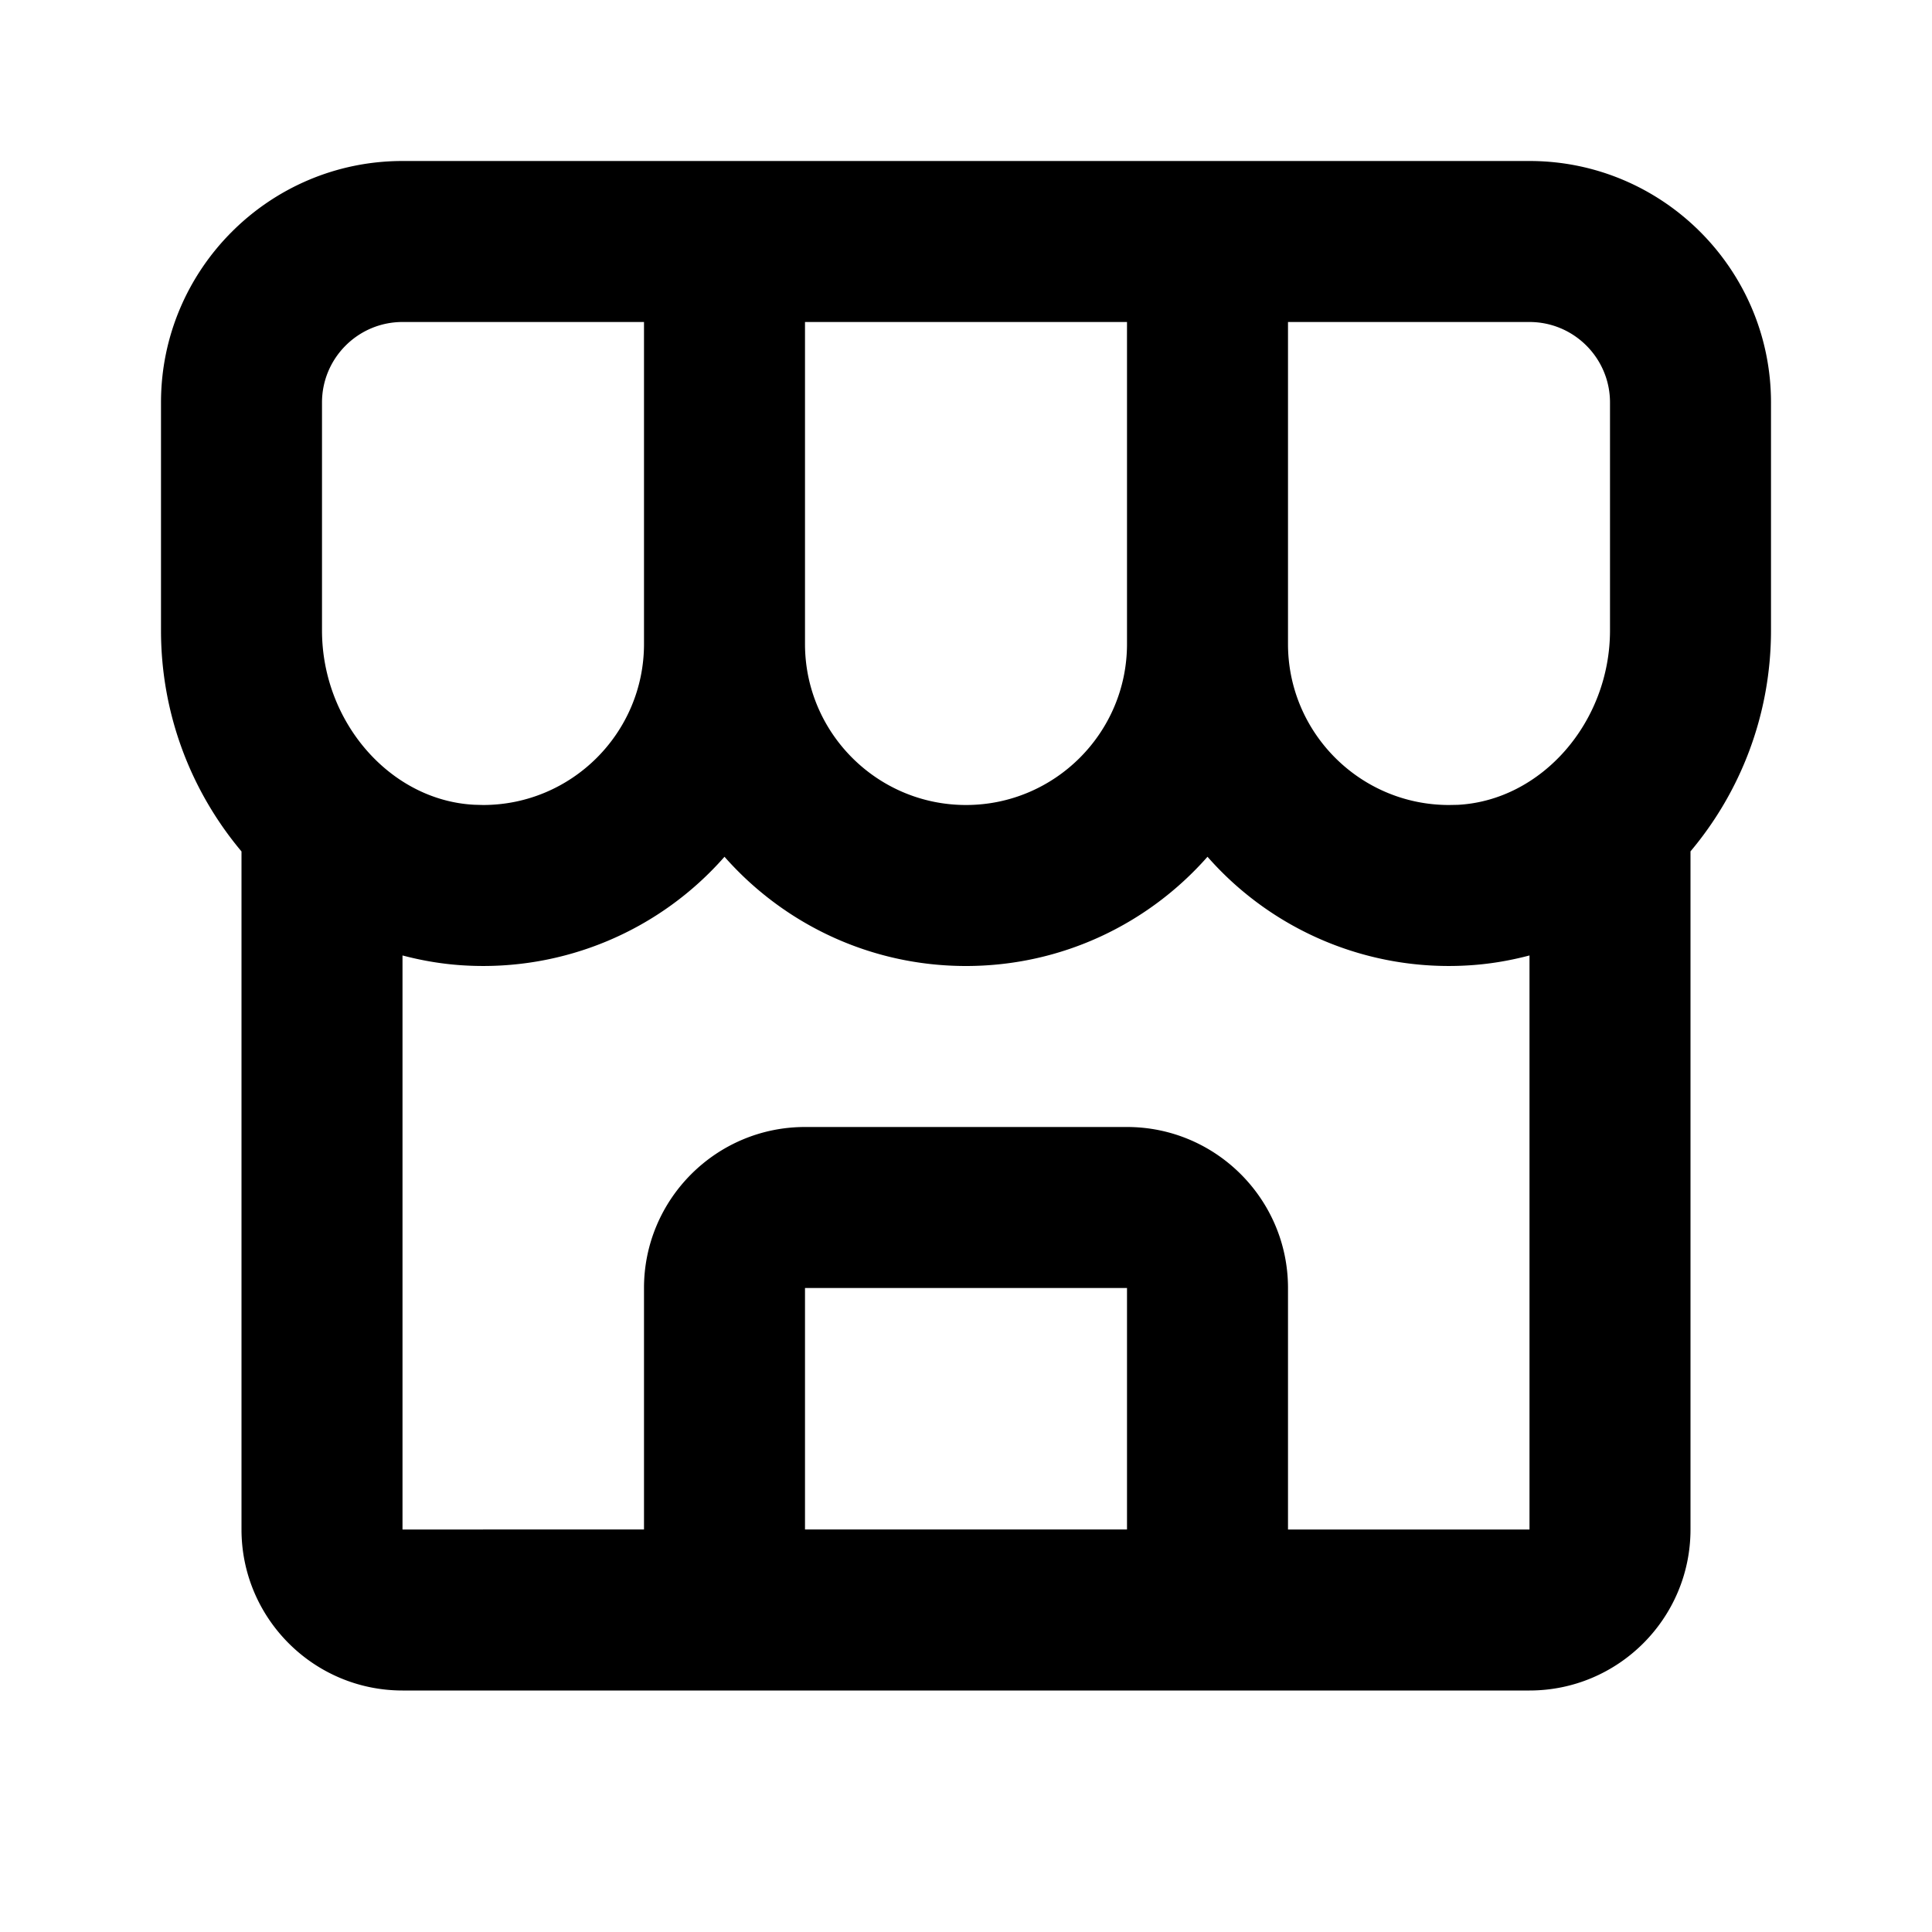 <svg xmlns="http://www.w3.org/2000/svg" width="24" height="24" viewBox="0 0 24 24"><path d="M22 5c0-1.654-1.346-3-3-3H5C3.346 2 2 3.346 2 5v2.831c0 1.053.382 2.01 1 2.746V19c0 1.103.897 2 2 2h14c1.103 0 2-.897 2-2v-8.424c.618-.735 1-1.692 1-2.746V5zm-2 0v2.831c0 1.14-.849 2.112-1.891 2.167L18 10c-1.103 0-2-.897-2-2V4h3c.552 0 1 .449 1 1zM10 4h4v4c0 1.103-.897 2-2 2s-2-.897-2-2V4zM4 5c0-.551.448-1 1-1h3v4c0 1.103-.897 2-2 2l-.109-.003C4.849 9.943 4 8.971 4 7.831V5zm6 14v-3h4v3h-4zm6 0v-3c0-1.103-.897-2-2-2h-4c-1.103 0-2 .897-2 2v3H5v-7.131c.254.067.517.111.787.125A3.988 3.988 0 0 0 9 10.643c.733.832 1.807 1.357 3 1.357s2.267-.525 3-1.357a3.988 3.988 0 0 0 3.213 1.351c.271-.014.533-.058.787-.125V19h-3z"/></svg>